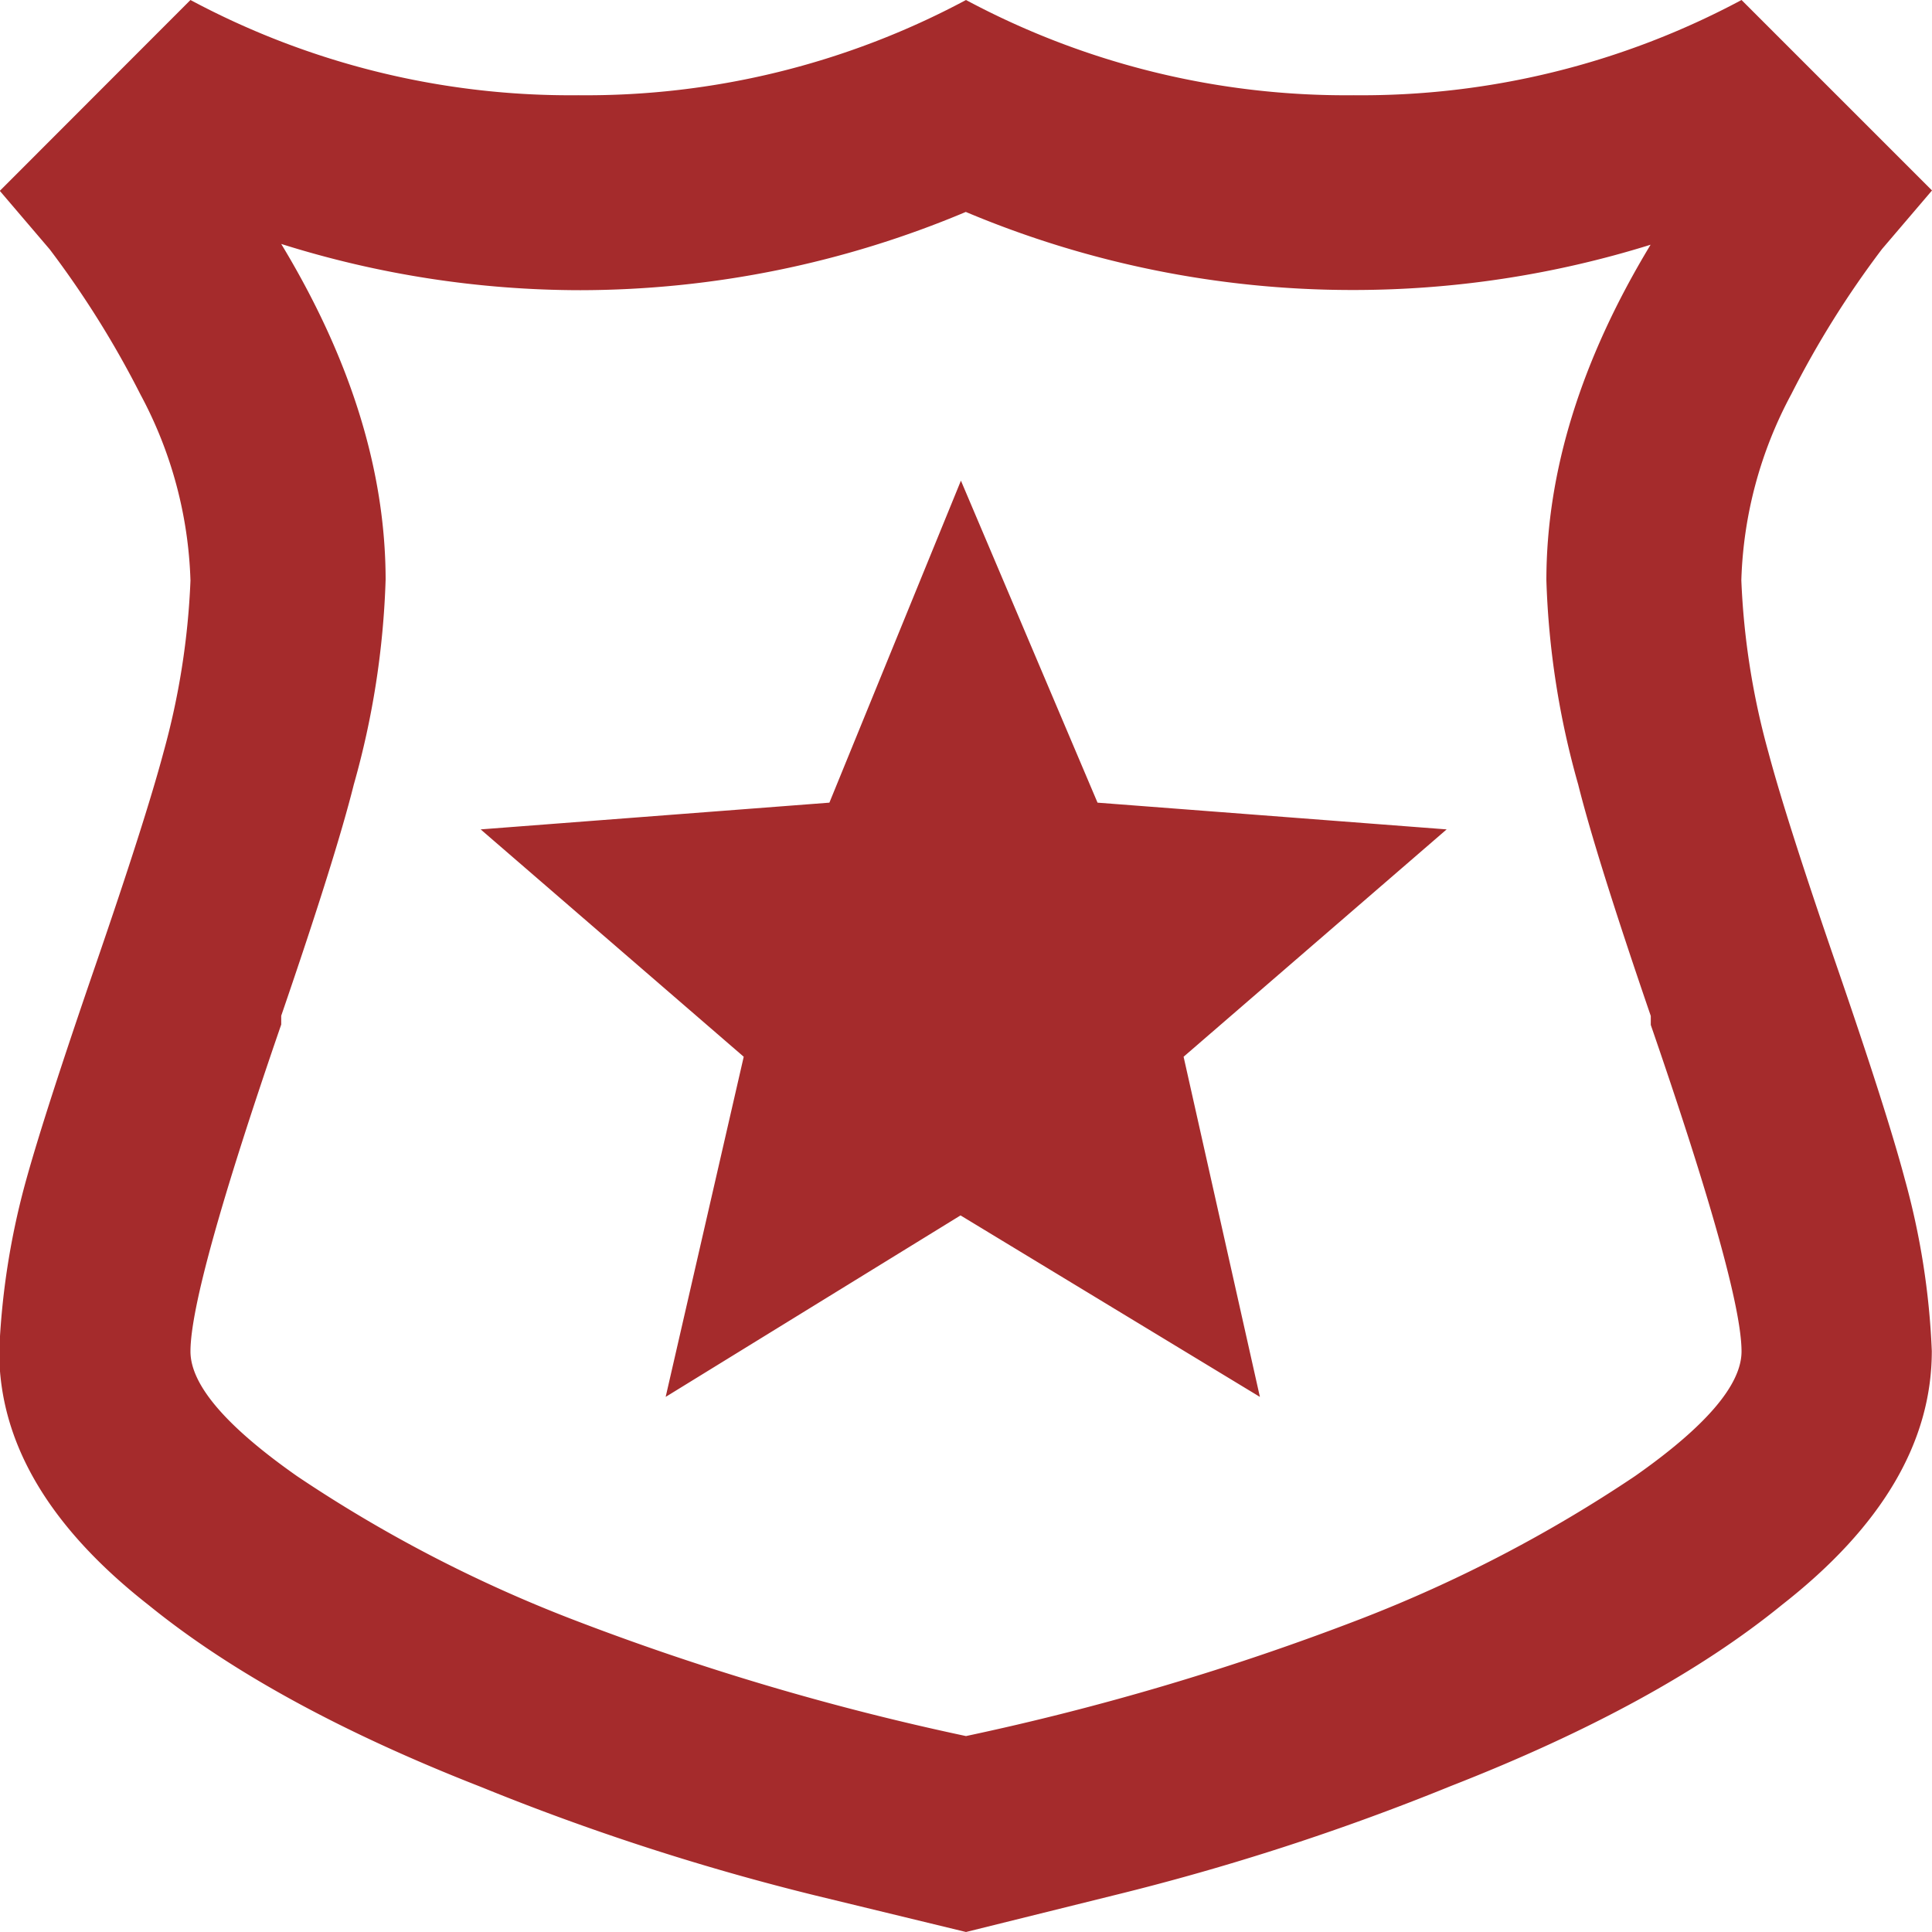 <svg id="Layer_1" data-name="Layer 1" xmlns="http://www.w3.org/2000/svg" viewBox="0 0 99 99"><defs><style>.cls-1{fill:#a52b2c;}</style></defs><title>conocimientos</title><path class="cls-1" d="M99.5,10.26l-2.56,3a49,49,0,0,0-4.65,7.44,21.44,21.44,0,0,0-2.56,9.53,38.71,38.71,0,0,0,1.39,8.83q.93,3.49,3.49,10.92t3.49,10.92a38.75,38.75,0,0,1,1.39,8.83q0,7-7.67,13-6.27,5.11-17,9.3a124.39,124.39,0,0,1-17.2,5.58L50,99.5l-7.67-1.86a124.07,124.07,0,0,1-17.2-5.58q-10.69-4.18-17-9.3-7.67-6-7.67-13a38.73,38.73,0,0,1,1.39-8.83Q2.82,57.44,5.38,50T8.87,39.08a38.72,38.72,0,0,0,1.39-8.83A21.48,21.48,0,0,0,7.7,20.72a49.2,49.2,0,0,0-4.65-7.44l-2.56-3L10.26.5A41.24,41.24,0,0,0,30.13,5.38,41.24,41.24,0,0,0,50,.5,41.24,41.24,0,0,0,69.87,5.38,41.24,41.24,0,0,0,89.74.5ZM30.25,15.37A51.07,51.07,0,0,1,14.91,13q5.34,8.83,5.35,17.2A43.31,43.31,0,0,1,18.63,40.7q-.93,3.72-3.72,11.85V53Q10.26,66.5,10.26,69.75q0,2.56,5.46,6.39a71.11,71.11,0,0,0,14.06,7.32,133.12,133.12,0,0,0,20.22,6,133.37,133.37,0,0,0,20.22-6,71.31,71.31,0,0,0,14.06-7.32q5.46-3.83,5.46-6.39,0-3.25-4.65-16.73v-.46Q82.3,44.42,81.37,40.7a43.14,43.14,0,0,1-1.63-10.46q0-8.37,5.34-17.2a51.1,51.1,0,0,1-15.34,2.32,51,51,0,0,1-19.75-4A51.06,51.06,0,0,1,30.25,15.37ZM61.15,54.65,74.63,43,56.74,41.63l-7-16.5L43,41.63,25.13,43,38.61,54.65l-4,17.43,15.11-9.3,15.34,9.3Z" transform="translate(-0.5 -0.5)"/></svg>